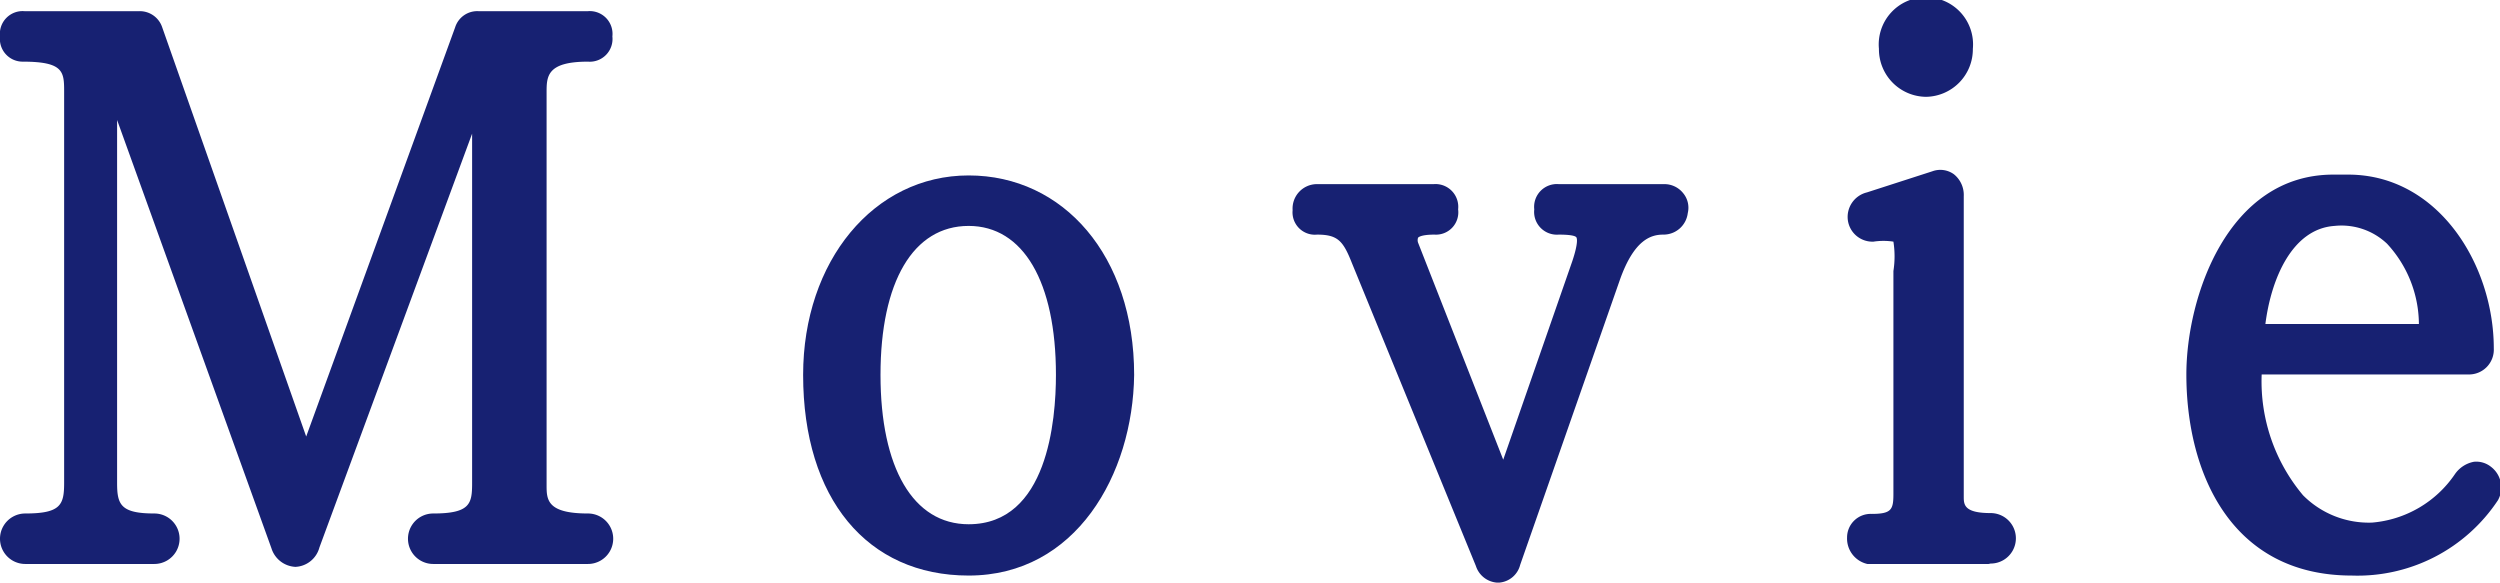 <svg xmlns="http://www.w3.org/2000/svg" viewBox="0 0 60.42 14.08"><defs><style>.cls-1{fill:#172172;}</style></defs><g id="レイヤー_2" data-name="レイヤー 2"><g id="レイヤー_1-2" data-name="レイヤー 1"><path class="cls-1" d="M14.22,13.38H10.47c-.24,0-.35-.12-.35-.36s.11-.36.35-.36c1,0,1.19-.33,1.19-1V1.83L7.49,13.17a.37.37,0,0,1-.71,0L2.58,1.47v10.2c0,.7.23,1,1.15,1,.24,0,.35.11.35.36s-.11.36-.35.36H.61c-.23,0-.34-.12-.34-.36s.11-.36.34-.36c.92,0,1.19-.25,1.19-1V2.23c0-.67-.2-1-1.21-1C.36,1.24.25,1.12.25.88S.36.52.59.52H3.37a.3.3,0,0,1,.31.22L7.4,11.29,11.24.74a.32.32,0,0,1,.33-.22h2.65c.24,0,.34.11.34.36s-.1.36-.34.36c-1,0-1.28.4-1.28,1v9.48c0,.59.22.94,1.28.94.24,0,.34.11.34.36S14.46,13.38,14.22,13.38Z"/><path class="cls-1" d="M7.14,13.7h0a.64.64,0,0,1-.58-.45L2.83,2.9v8.77c0,.52.08.74.9.74a.61.61,0,0,1,0,1.22H.61a.61.61,0,0,1,0-1.22c.86,0,.94-.21.94-.74V2.23c0-.49,0-.74-1-.74A.55.55,0,0,1,0,.88.55.55,0,0,1,.59.27H3.37a.57.57,0,0,1,.55.39L7.4,10.55,11,.66a.56.56,0,0,1,.56-.39h2.65a.55.55,0,0,1,.59.61.55.55,0,0,1-.59.61c-1,0-1,.36-1,.75v9.48c0,.35,0,.69,1,.69a.61.61,0,0,1,0,1.22H10.47a.61.61,0,0,1,0-1.22c.9,0,.94-.24.94-.74V3.23l-3.69,10A.63.63,0,0,1,7.14,13.7ZM2.58,1.22a.24.24,0,0,1,.23.16L7,13.08c0,.07.07.12.11.12h0s.1,0,.12-.12L11.42,1.74a.26.26,0,0,1,.28-.16.26.26,0,0,1,.21.25v9.84c0,.9-.39,1.24-1.44,1.24h-.08s0,0,0,.1a.24.24,0,0,0,0,.1H14.3a.45.45,0,0,0,0-.1.5.5,0,0,0,0-.11h-.08c-1.07,0-1.53-.36-1.53-1.19V2.24c0-.84.5-1.25,1.53-1.25h.08a.36.36,0,0,0,0-.1.28.28,0,0,0,0-.1H11.57c-.06,0-.07,0-.09.06L7.63,11.37a.24.24,0,0,1-.23.17.26.26,0,0,1-.24-.17L3.44.83c0-.06,0-.06-.07-.06H.51a.28.28,0,0,0,0,.1c0,.07,0,.1,0,.1s0,0,.07,0c1,0,1.46.34,1.46,1.24v9.44c0,1-.57,1.24-1.44,1.24H.53a.28.28,0,0,0,0,.1.45.45,0,0,0,0,.1H3.81a.24.24,0,0,0,0-.1.27.27,0,0,0,0-.11H3.73c-1,0-1.4-.35-1.4-1.24V1.47a.25.25,0,0,1,.21-.25Z"/><path class="cls-1" d="M23.41,13.66c-2.26,0-3.72-1.73-3.72-4.6,0-2.6,1.61-4.57,3.72-4.57,2.36,0,3.72,2,3.72,4.57C27.13,11.44,25.81,13.66,23.41,13.66Zm0-8.45C21.89,5.21,21,6.69,21,9.06s.86,3.86,2.38,3.86,2.36-1.56,2.36-3.86S24.92,5.21,23.41,5.21Z"/><path class="cls-1" d="M23.41,13.91c-2.45,0-4-1.86-4-4.85,0-2.75,1.71-4.82,4-4.82s4,1.94,4,4.82C27.38,11.47,26,13.91,23.41,13.91Zm0-9.17c-2,0-3.47,1.86-3.47,4.32,0,2.69,1.33,4.35,3.47,4.35s3.47-2.19,3.47-4.35C26.88,6.44,25.52,4.74,23.41,4.74Zm0,8.43c-1.65,0-2.63-1.53-2.63-4.11s1-4.1,2.63-4.1S26,6.49,26,9.06,25.07,13.17,23.41,13.17Zm0-7.71c-1.34,0-2.13,1.35-2.13,3.6s.79,3.61,2.13,3.61c1.91,0,2.11-2.52,2.11-3.61C25.52,6.81,24.73,5.46,23.41,5.46Z"/><path class="cls-1" d="M40.23,5.42c-.45,0-.94.24-1.3,1.29l-2.4,6.86c-.07.19-.18.28-.32.26a.33.33,0,0,1-.31-.24l-3-7.34c-.22-.55-.42-.83-1.07-.83a.3.3,0,0,1-.34-.34.35.35,0,0,1,.33-.38h2.83c.23,0,.34.11.34.36s-.11.36-.32.36c-.63,0-.72.24-.62.53l2.31,5.89,1.86-5.45c.26-.74.17-1-.56-1-.23,0-.34-.12-.34-.36s.11-.36.34-.36h2.55a.31.31,0,0,1,.32.39A.34.34,0,0,1,40.23,5.42Z"/><path class="cls-1" d="M36.24,14.08h-.07a.58.58,0,0,1-.5-.4l-3-7.33c-.21-.53-.34-.68-.84-.68a.54.54,0,0,1-.59-.59.59.59,0,0,1,.58-.63h2.83a.55.55,0,0,1,.59.61.54.54,0,0,1-.57.61c-.34,0-.4.07-.4.08a.19.19,0,0,0,0,.11l2.06,5.25L38,6.31c.15-.45.11-.55.1-.57s-.06-.07-.43-.07a.55.55,0,0,1-.59-.61.55.55,0,0,1,.59-.61h2.55a.58.58,0,0,1,.46.22.55.55,0,0,1,.11.48.59.59,0,0,1-.59.52c-.29,0-.71.11-1.06,1.12l-2.4,6.86A.57.57,0,0,1,36.24,14.08ZM31.79,5.16h.08a1.24,1.24,0,0,1,1.3,1l3,7.33s0,.09.08.09.06,0,.09-.1l2.4-6.85c.34-1,.84-1.46,1.53-1.46.08,0,.09-.08.1-.1V5a.08.08,0,0,0-.07,0H37.62a.28.28,0,0,0,0,.1c0,.07,0,.09,0,.1h.07a1,1,0,0,1,.83.28c.18.24.12.58,0,1l-1.86,5.45a.24.24,0,0,1-.23.17.28.28,0,0,1-.24-.16L33.86,6a.58.58,0,0,1,0-.58c.13-.2.4-.29.81-.29.06,0,.07,0,.07-.11a.5.5,0,0,0,0-.11H31.86c-.08,0-.08.12-.08.13a.38.38,0,0,0,0,.08Z"/><path class="cls-1" d="M48.06,13.38H45.19a.39.39,0,0,1-.3-.4.31.31,0,0,1,.34-.32c.58,0,.78-.18.78-.73V6.61c0-1,0-1.06-.78-1.06a.35.35,0,0,1-.09-.7l1.59-.52c.23-.07.43.08.43.37V12c0,.4.18.65.9.65.24,0,.35.11.35.36S48.3,13.38,48.06,13.38ZM46.55,2.09a.9.9,0,0,1-.89-.91.89.89,0,1,1,1.77,0A.89.89,0,0,1,46.55,2.09Z"/><path class="cls-1" d="M48.06,13.63H45.13a.63.63,0,0,1-.49-.64.57.57,0,0,1,.59-.57c.48,0,.53-.1.53-.48V6.55a2.28,2.28,0,0,0,0-.71,1.58,1.58,0,0,0-.48,0,.6.6,0,0,1-.62-.51.61.61,0,0,1,.46-.68l1.58-.51a.56.56,0,0,1,.52.07.64.64,0,0,1,.24.53V12c0,.19,0,.4.65.4a.61.61,0,0,1,0,1.22Zm-2.83-.5h2.91a.24.24,0,0,0,0-.1.27.27,0,0,0,0-.11h-.08c-.28,0-1.15,0-1.15-.9V4.7c0-.08,0-.12,0-.13s0,0-.06,0l-1.59.51c-.12,0-.12.12-.12.14s.06.08.13.08c.39,0,.7,0,.88.24s.15.47.15,1v5.38c0,.68-.31,1-1,1-.06,0-.09,0-.09.09A.12.12,0,0,0,45.23,13.13ZM46.55,2.34a1.15,1.15,0,0,1-1.14-1.16,1.14,1.14,0,1,1,2.27,0A1.15,1.15,0,0,1,46.55,2.34Zm0-1.84a.67.67,0,0,0-.64.68.64.64,0,1,0,1.27,0A.66.66,0,0,0,46.55.5Z"/><path class="cls-1" d="M56.84,13.66c-3.47,0-3.74-3.55-3.74-4.61,0-1.87,1-4.58,3.3-4.58h.36c2,0,3.27,2.07,3.27,4a.36.36,0,0,1-.36.38H54.42c-.06,1.92.67,4.08,2.87,4.08a2.88,2.88,0,0,0,2.22-1.29.34.34,0,0,1,.5-.11.38.38,0,0,1,.11.49A3.84,3.84,0,0,1,56.84,13.66Zm1.89-5.58c0-1.67-.85-3-2.31-2.87s-1.86,1.67-2,2.87Z"/><path class="cls-1" d="M56.84,13.91c-2.94,0-4-2.51-4-4.86,0-1.87,1-4.83,3.55-4.83h.36c2.18,0,3.52,2.18,3.52,4.2a.6.6,0,0,1-.61.63h-5a4.28,4.28,0,0,0,1,2.92,2.24,2.24,0,0,0,1.67.66,2.69,2.69,0,0,0,2-1.17.72.72,0,0,1,.46-.3.57.57,0,0,1,.41.12.63.63,0,0,1,.17.81A4.07,4.07,0,0,1,56.84,13.91ZM56.4,4.72c-2.22,0-3,2.65-3,4.33,0,1,.25,4.36,3.49,4.36a3.6,3.6,0,0,0,3.06-1.56.14.14,0,0,0,0-.16.13.13,0,0,0-.17.05,3.09,3.09,0,0,1-2.42,1.39,2.73,2.73,0,0,1-2-.81,4.89,4.89,0,0,1-1.09-3.53.25.25,0,0,1,.25-.24h5.25c.11,0,.11-.11.11-.13,0-1.79-1.21-3.7-3-3.7Zm2.33,3.61H54.47a.25.25,0,0,1-.18-.08.26.26,0,0,1-.07-.19c.11-1.43.74-3,2.18-3.1a2.16,2.16,0,0,1,1.66.57A3.45,3.45,0,0,1,59,8.08.25.25,0,0,1,58.73,8.33Zm-4-.5h3.73a2.88,2.88,0,0,0-.77-1.94,1.6,1.6,0,0,0-1.27-.43C55.4,5.53,54.89,6.73,54.75,7.83Z"/></g></g></svg>
